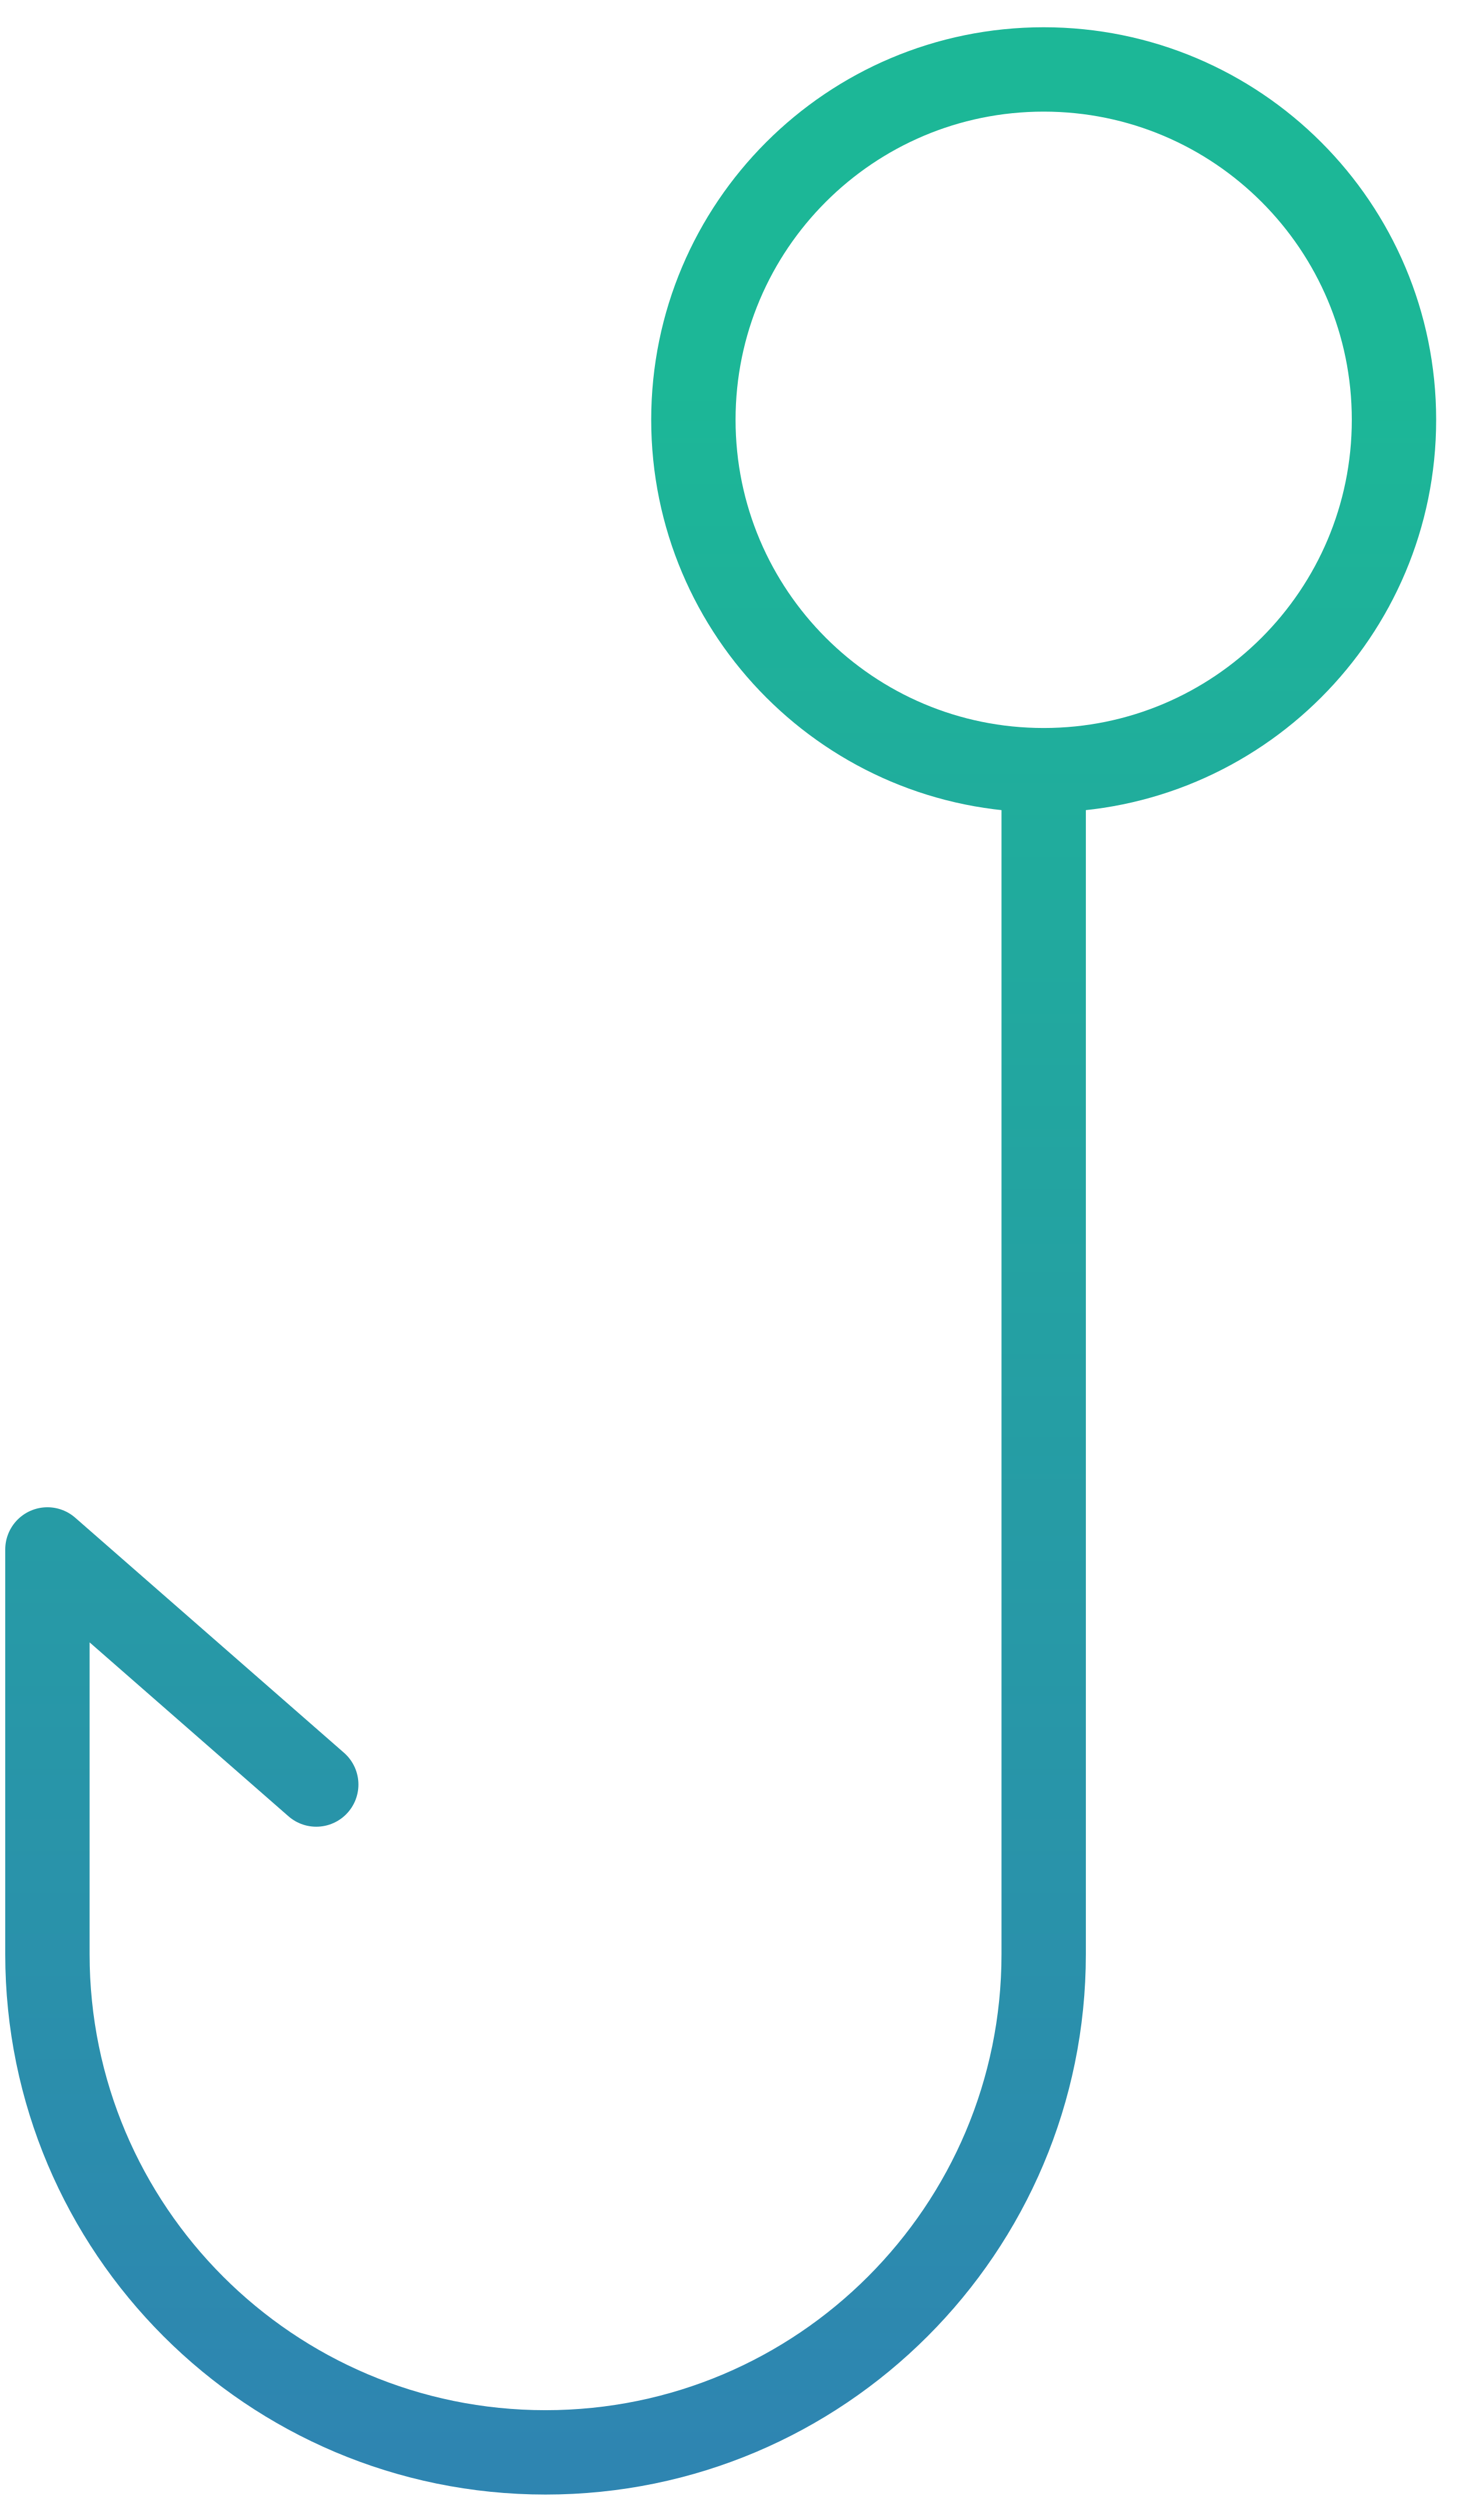 <svg width="42" height="72" viewBox="0 0 42 72" fill="none" xmlns="http://www.w3.org/2000/svg">
<path d="M30.065 22.545V56.283C30.065 64.208 23.64 70.633 15.715 70.633C7.79 70.633 1.366 64.208 1.366 56.283V44.627L9.11 51.398M40.156 12.091C40.156 17.665 35.638 22.183 30.065 22.183C24.491 22.183 19.974 17.665 19.974 12.091C19.974 6.518 24.491 2 30.065 2C35.638 2 40.156 6.518 40.156 12.091Z" stroke="url(#paint0_linear_2184_723)" stroke-width="2.43" stroke-linecap="round" stroke-linejoin="round"/>
<defs>
<linearGradient id="paint0_linear_2184_723" x1="20.761" y1="10.963" x2="20.761" y2="70.633" gradientUnits="userSpaceOnUse">
<stop stop-color="#1CB797"/>
<stop offset="1" stop-color="#2E85B1"/>
</linearGradient>
</defs>
</svg>
